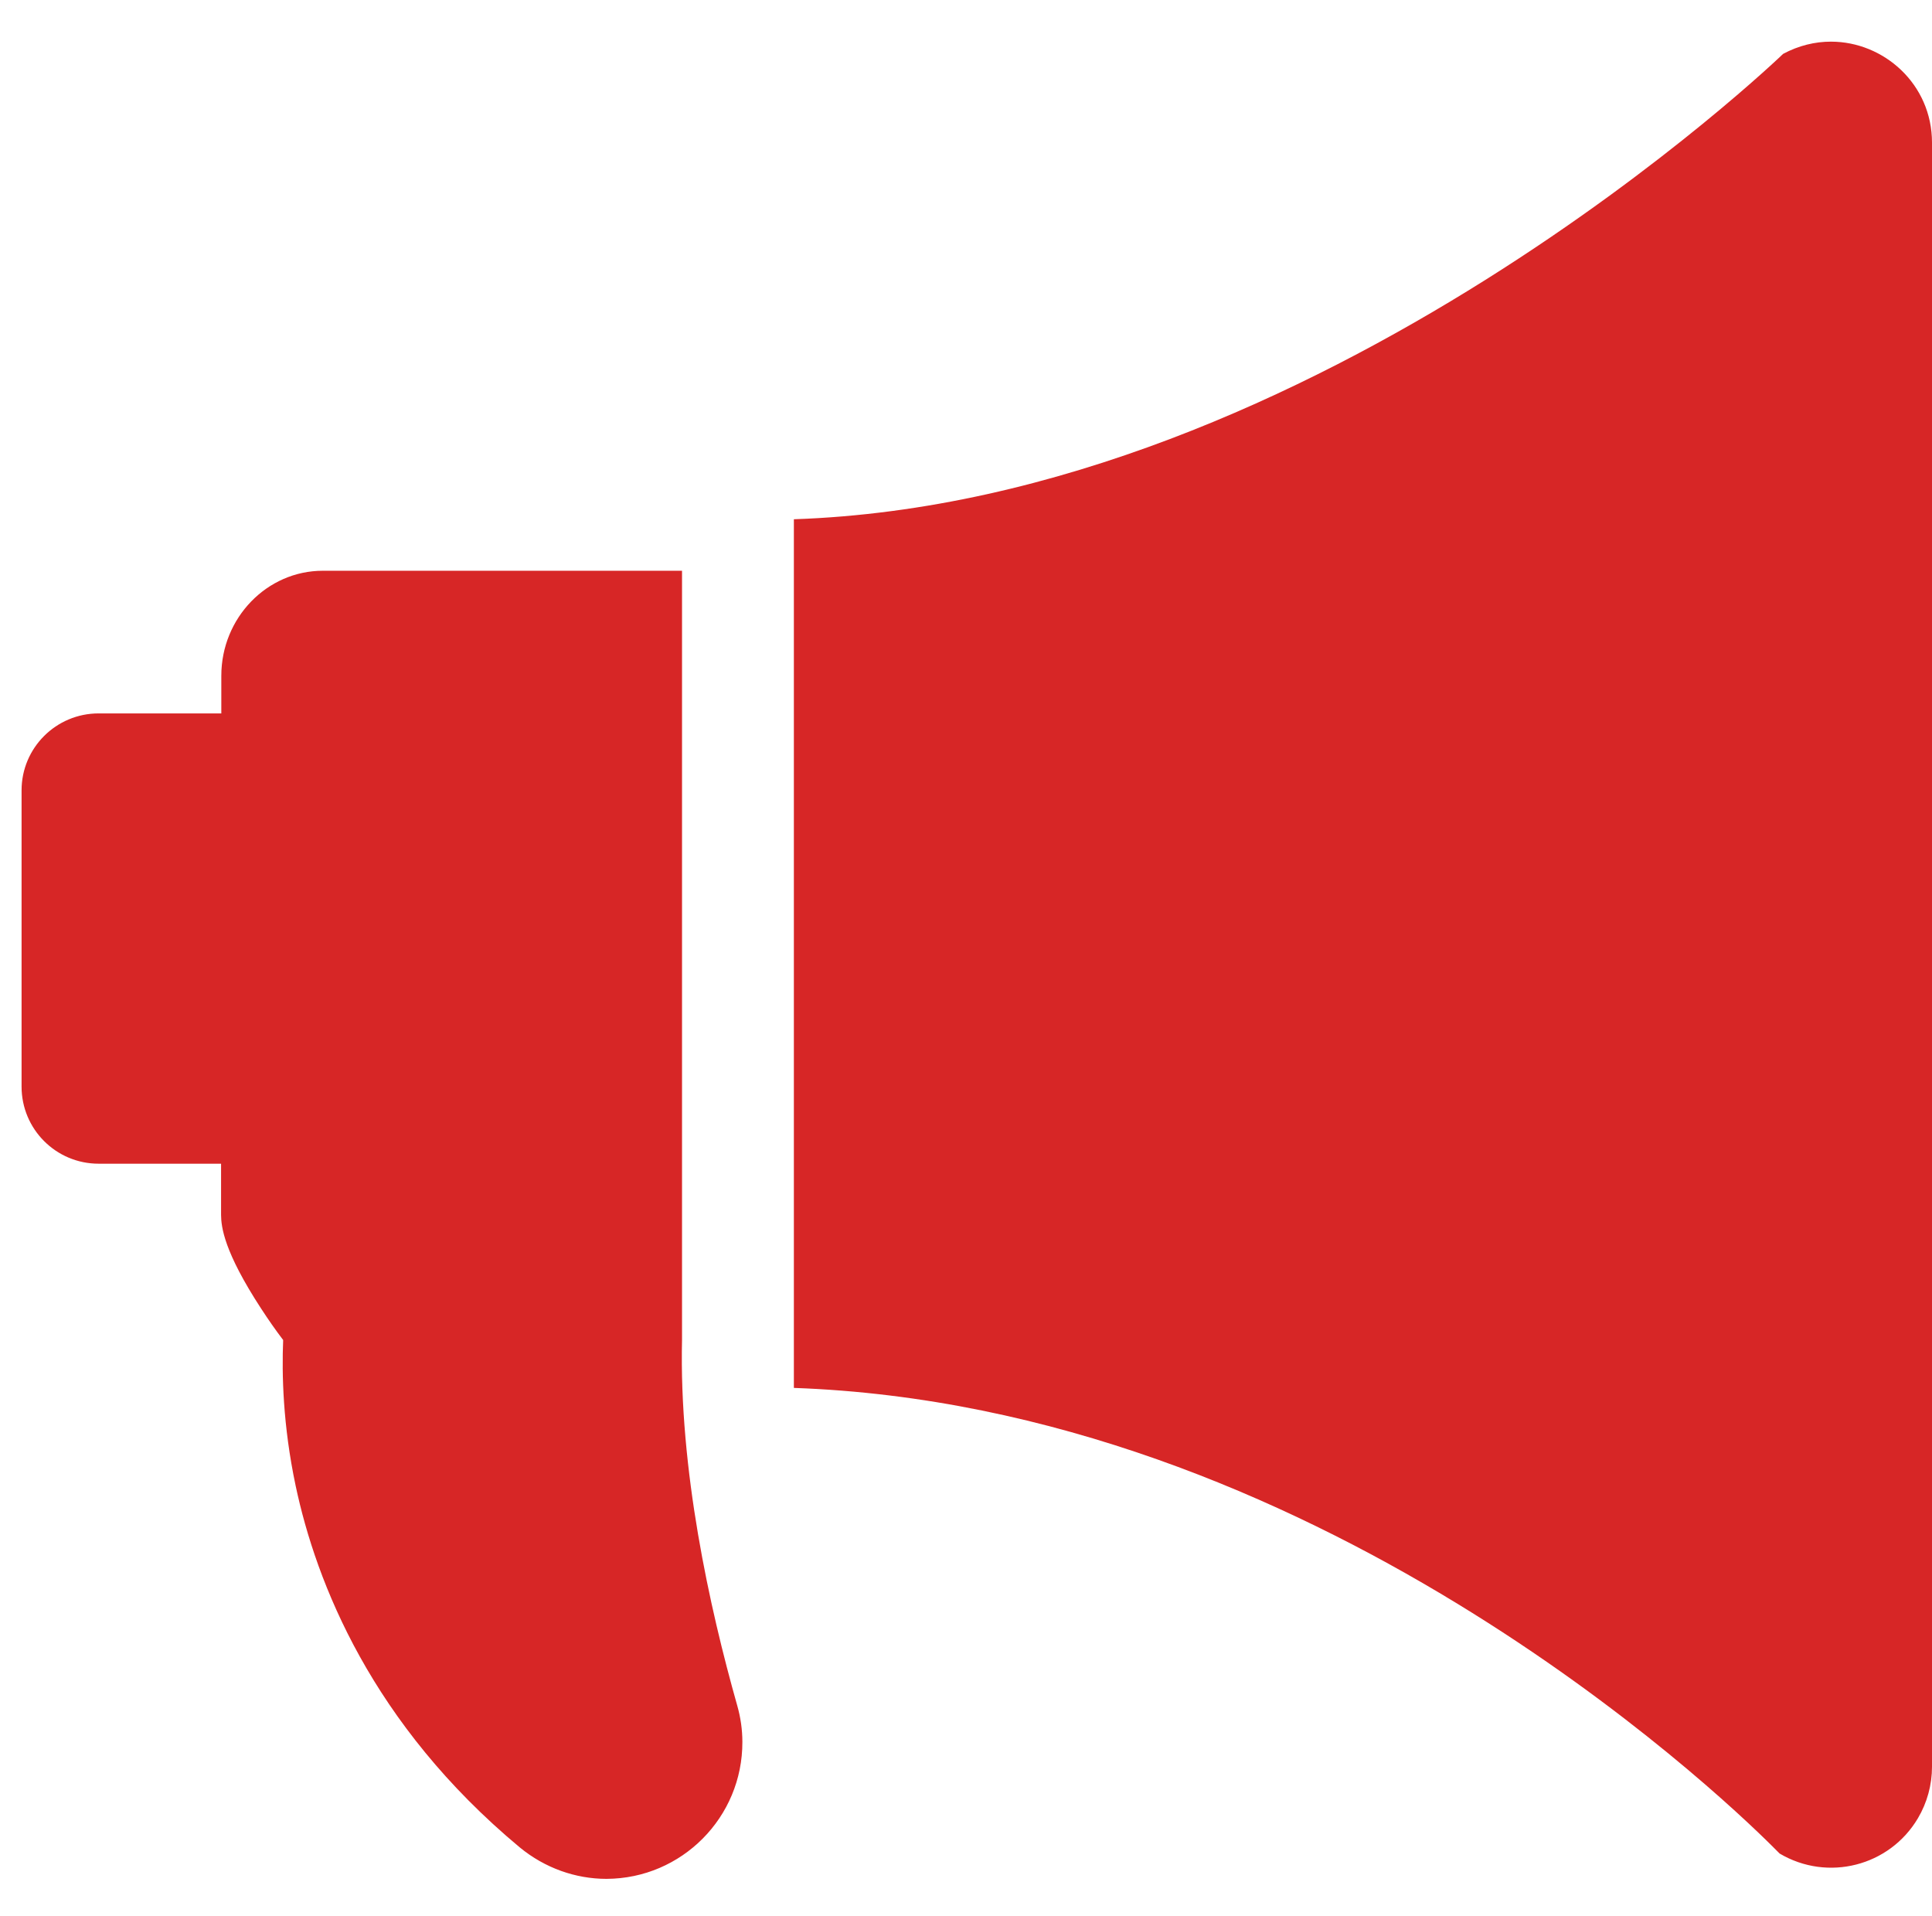 <?xml version="1.0" encoding="UTF-8"?>
<svg id="_图层_1" data-name="图层 1" xmlns="http://www.w3.org/2000/svg" viewBox="0 0 154.95 153.62">
  <defs>
    <style>
      .cls-1 {
        fill: #d72626;
      }
    </style>
  </defs>
  <path id="_04" data-name="04" class="cls-1" d="M54.71,45.77h-28.82c-4.48,0-8.14,3.78-8.14,8.42v3.02H7.91c-3.41,0-6.18,2.76-6.18,6.17,0,0,0,0,0,.01v23.75c0,3.41,2.76,6.18,6.18,6.18h9.82v4.1c.01.98.23,2.95,3.22,7.53.56.86,1.15,1.71,1.76,2.51-.11,2.71-.03,6.81,1,11.68,1.65,7.78,6.1,19.12,17.98,29.01,2.02,1.66,4.48,2.52,6.95,2.52,6.04-.02,10.92-4.94,10.9-10.98,0-.98-.14-1.96-.41-2.91-2.25-7.95-4.67-18.98-4.43-29.33v-61.68h.01ZM146.84,3.34c-1.27,0-2.58.31-3.83.98,0,0-37.24,35.9-79.34,37.32v69.66c41.48,1.47,73.9,32.2,78.49,36.77l.42.42.15.15c3.85,2.28,8.81,1.02,11.09-2.83.74-1.25,1.13-2.68,1.13-4.13h0s0-130.24,0-130.24c0-4.7-3.87-8.1-8.1-8.1Z"/>
</svg>